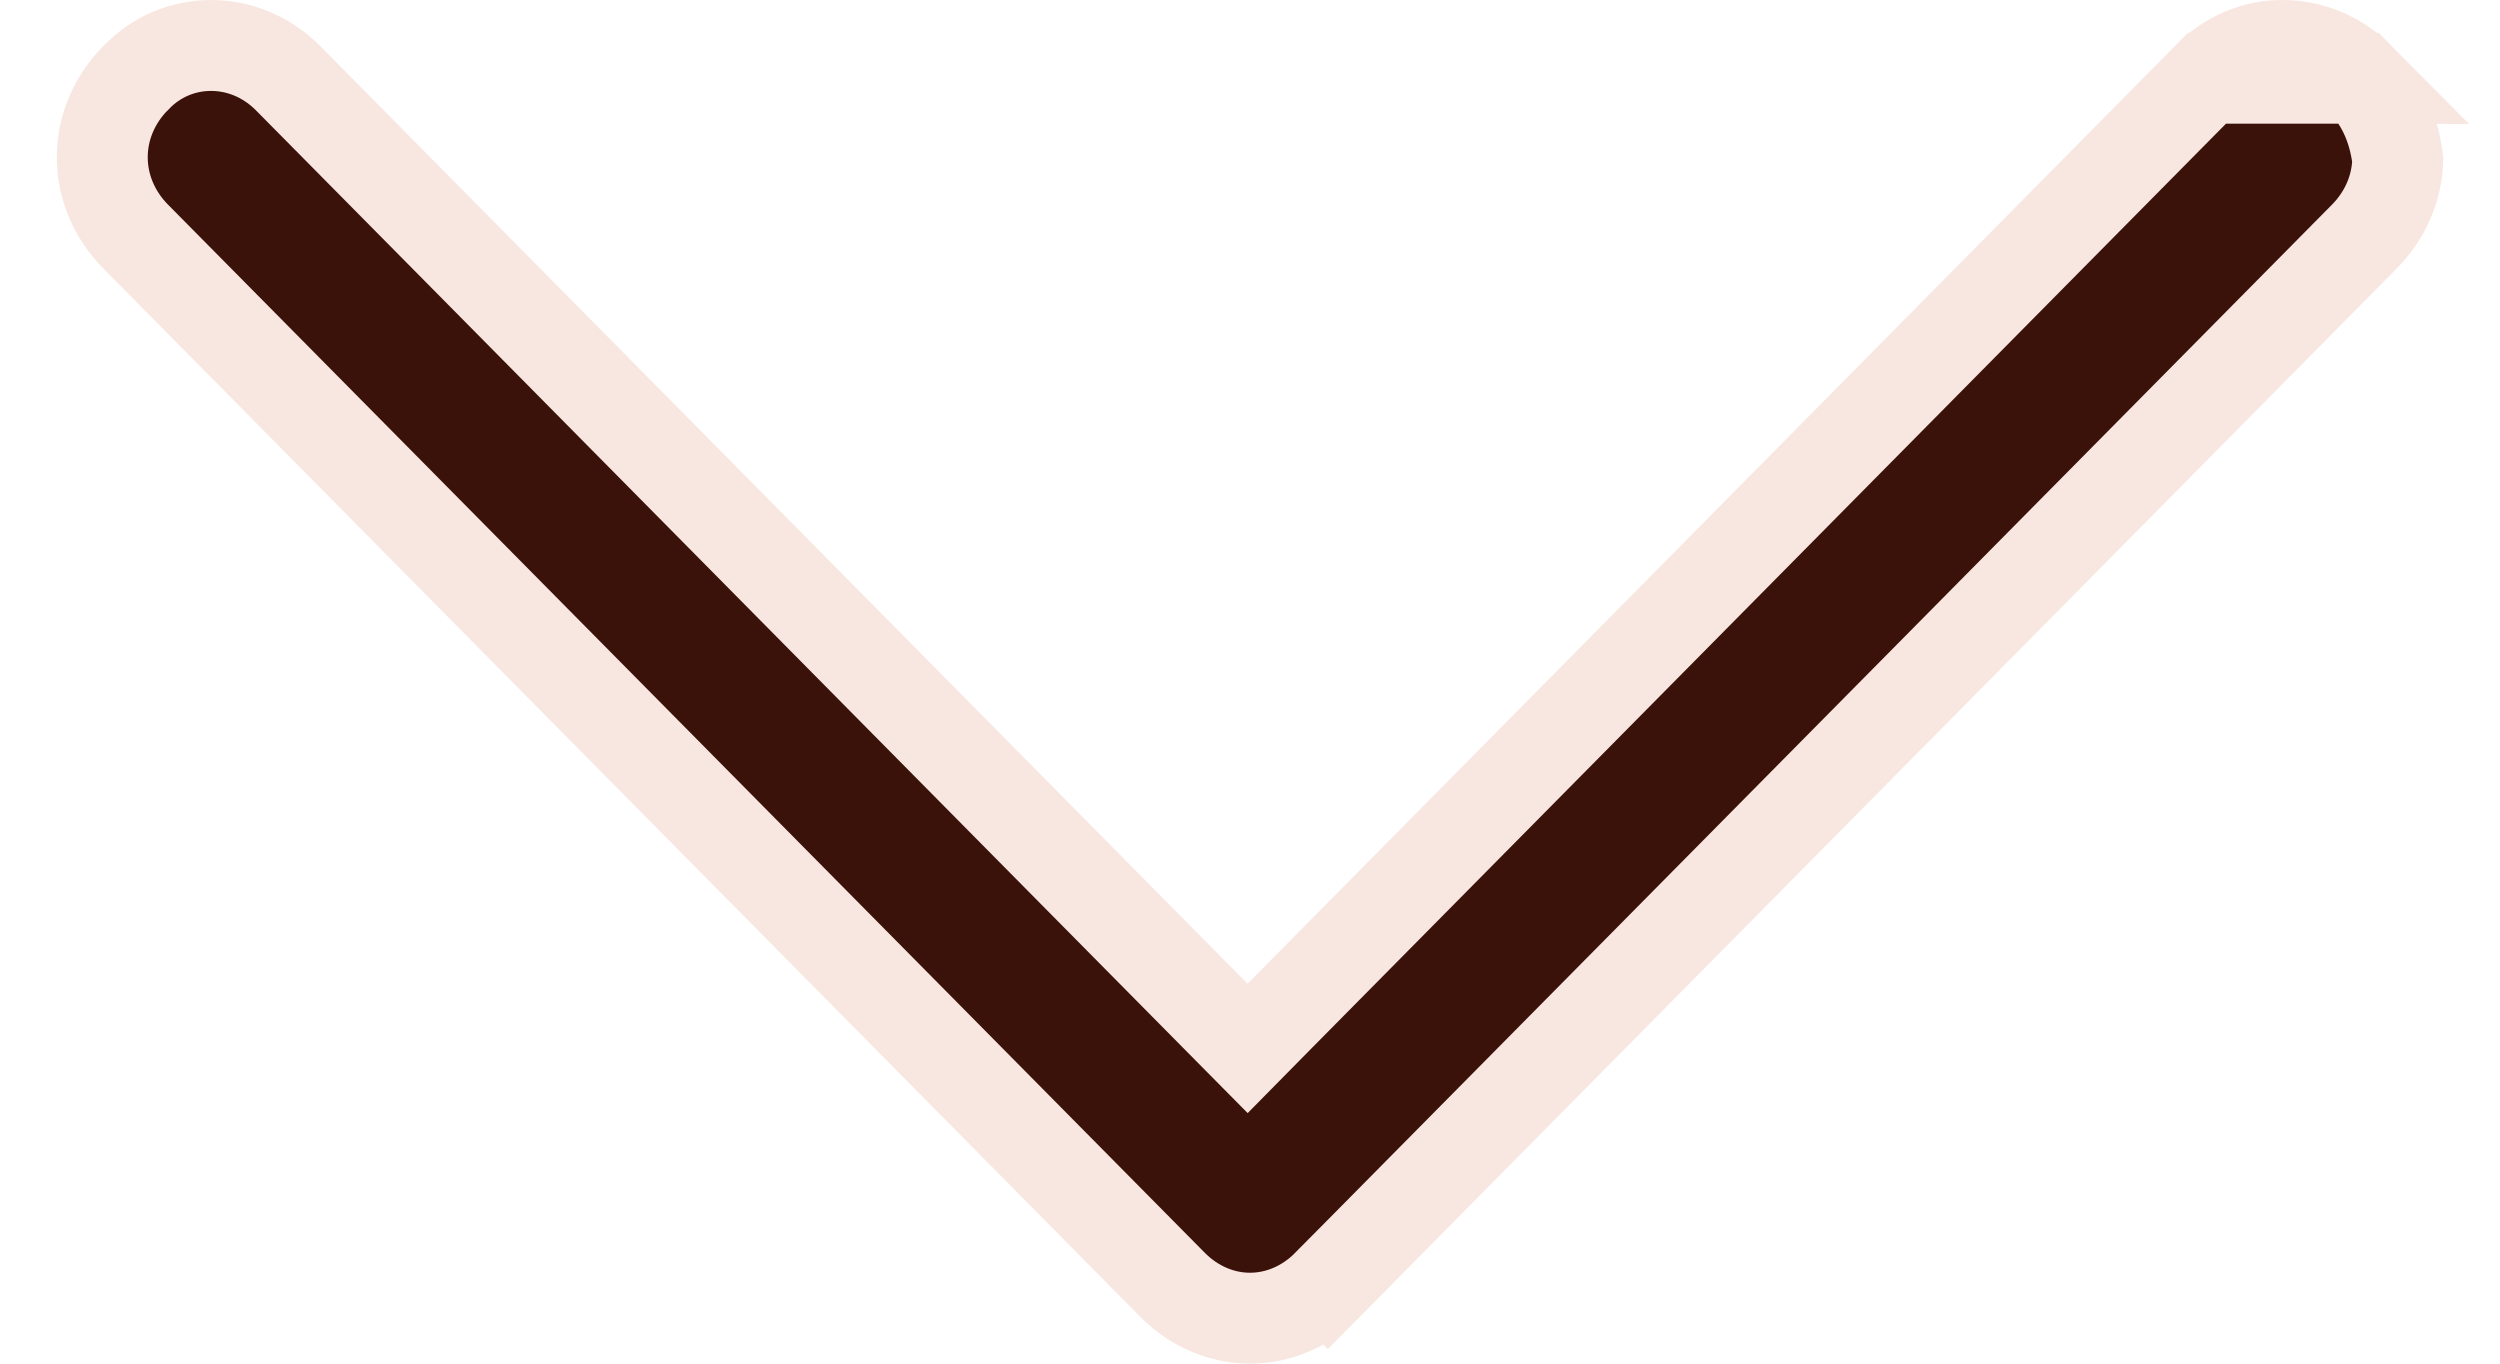<svg width="22" height="12" viewBox="0 0 22 12" fill="none" xmlns="http://www.w3.org/2000/svg">
<path d="M19.422 0.688L19.422 0.688L11.263 8.938L10.979 9.226L10.694 8.938L2.535 0.688C2.151 0.301 1.553 0.309 1.198 0.683L1.192 0.688L1.192 0.688C1.005 0.878 0.9 1.125 0.9 1.384C0.9 1.642 1.005 1.89 1.192 2.08L1.192 2.08L10.318 11.306C10.505 11.495 10.748 11.6 11 11.6C11.252 11.6 11.495 11.495 11.682 11.306L11.966 11.588L11.682 11.306L20.808 2.08C20.99 1.895 21.094 1.656 21.1 1.405C21.063 1.108 20.95 0.875 20.765 0.688L19.422 0.688ZM19.422 0.688L19.428 0.683M19.422 0.688L19.428 0.683M19.428 0.683C19.783 0.309 20.381 0.301 20.765 0.688L19.428 0.683Z" fill="#3A120A" stroke="#F8E7E0" stroke-width="0.8"/>
</svg>
